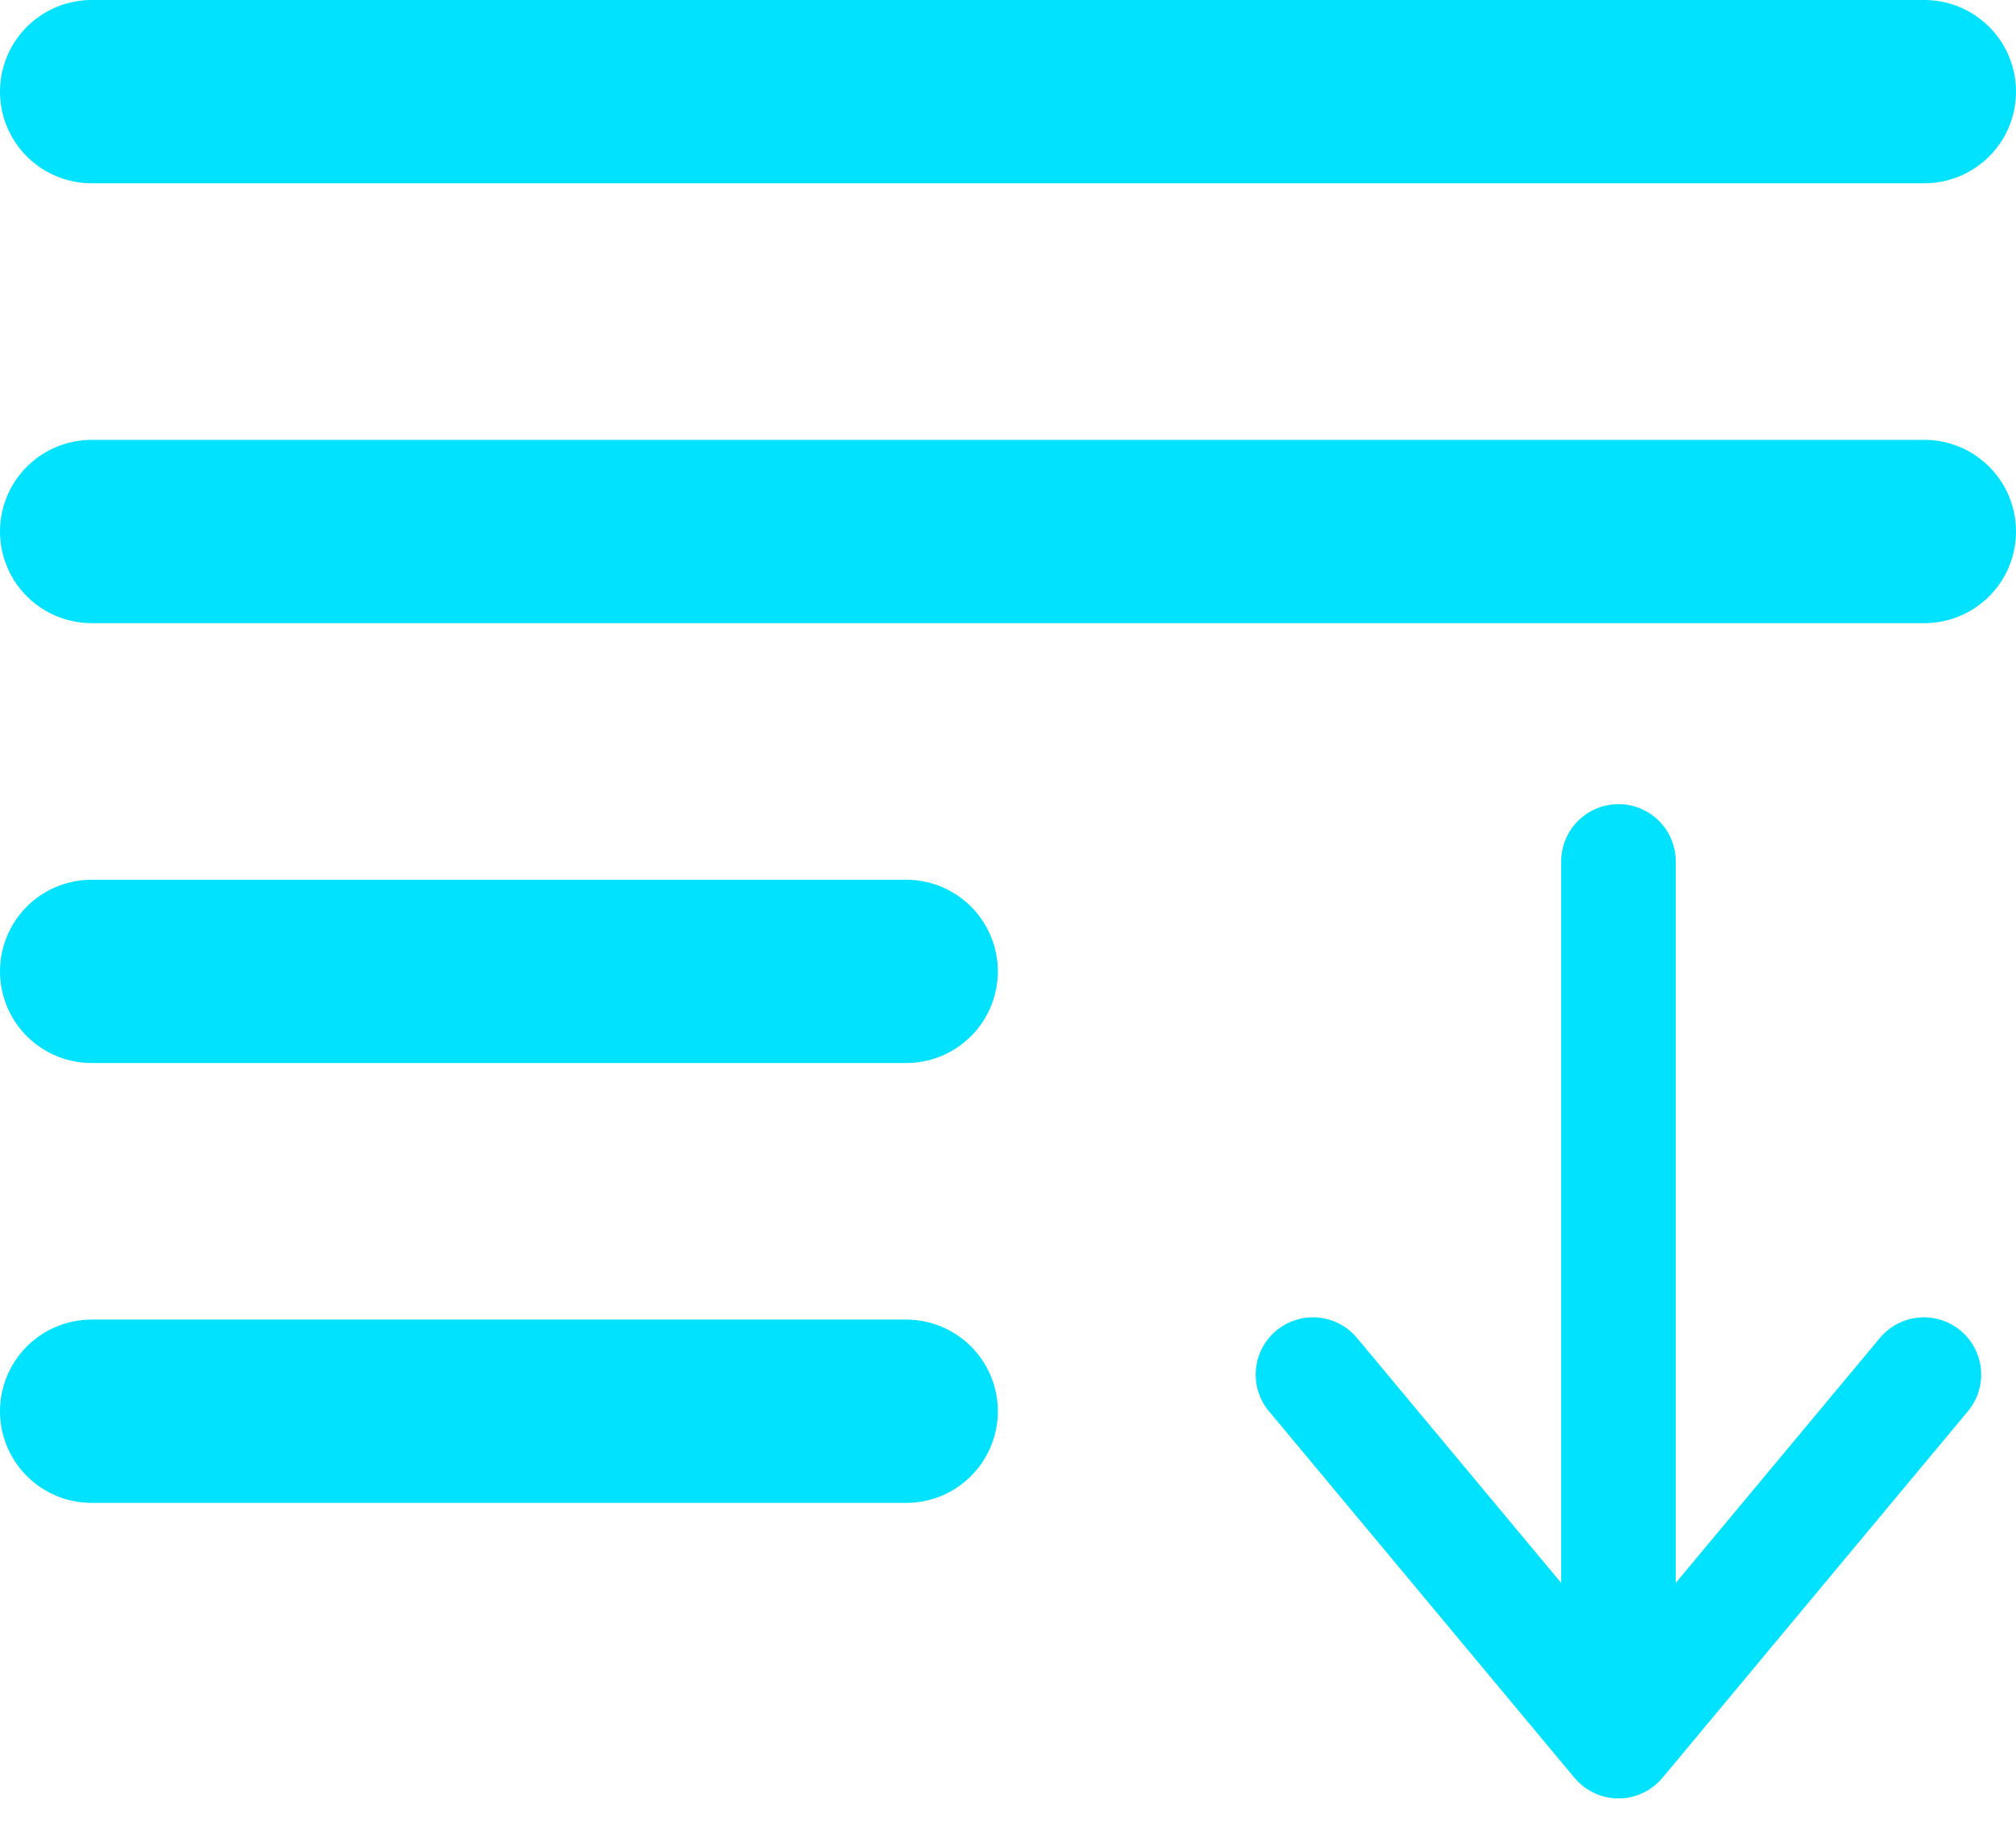 <svg width="22" height="20" viewBox="0 0 22 20" fill="none"
    xmlns="http://www.w3.org/2000/svg">
    <path d="M14.328 15L17.662 19M17.662 19L20.995 15M17.662 19V9.4" stroke="#00e2ff" stroke-width="1.25" stroke-linecap="round" stroke-linejoin="round"/>
    <path d="M21 1H1M21 5.8H1M9.889 10.6H1M9.889 15.4H1" stroke="#00e2ff" stroke-width="2" stroke-linecap="round"/>
</svg>
